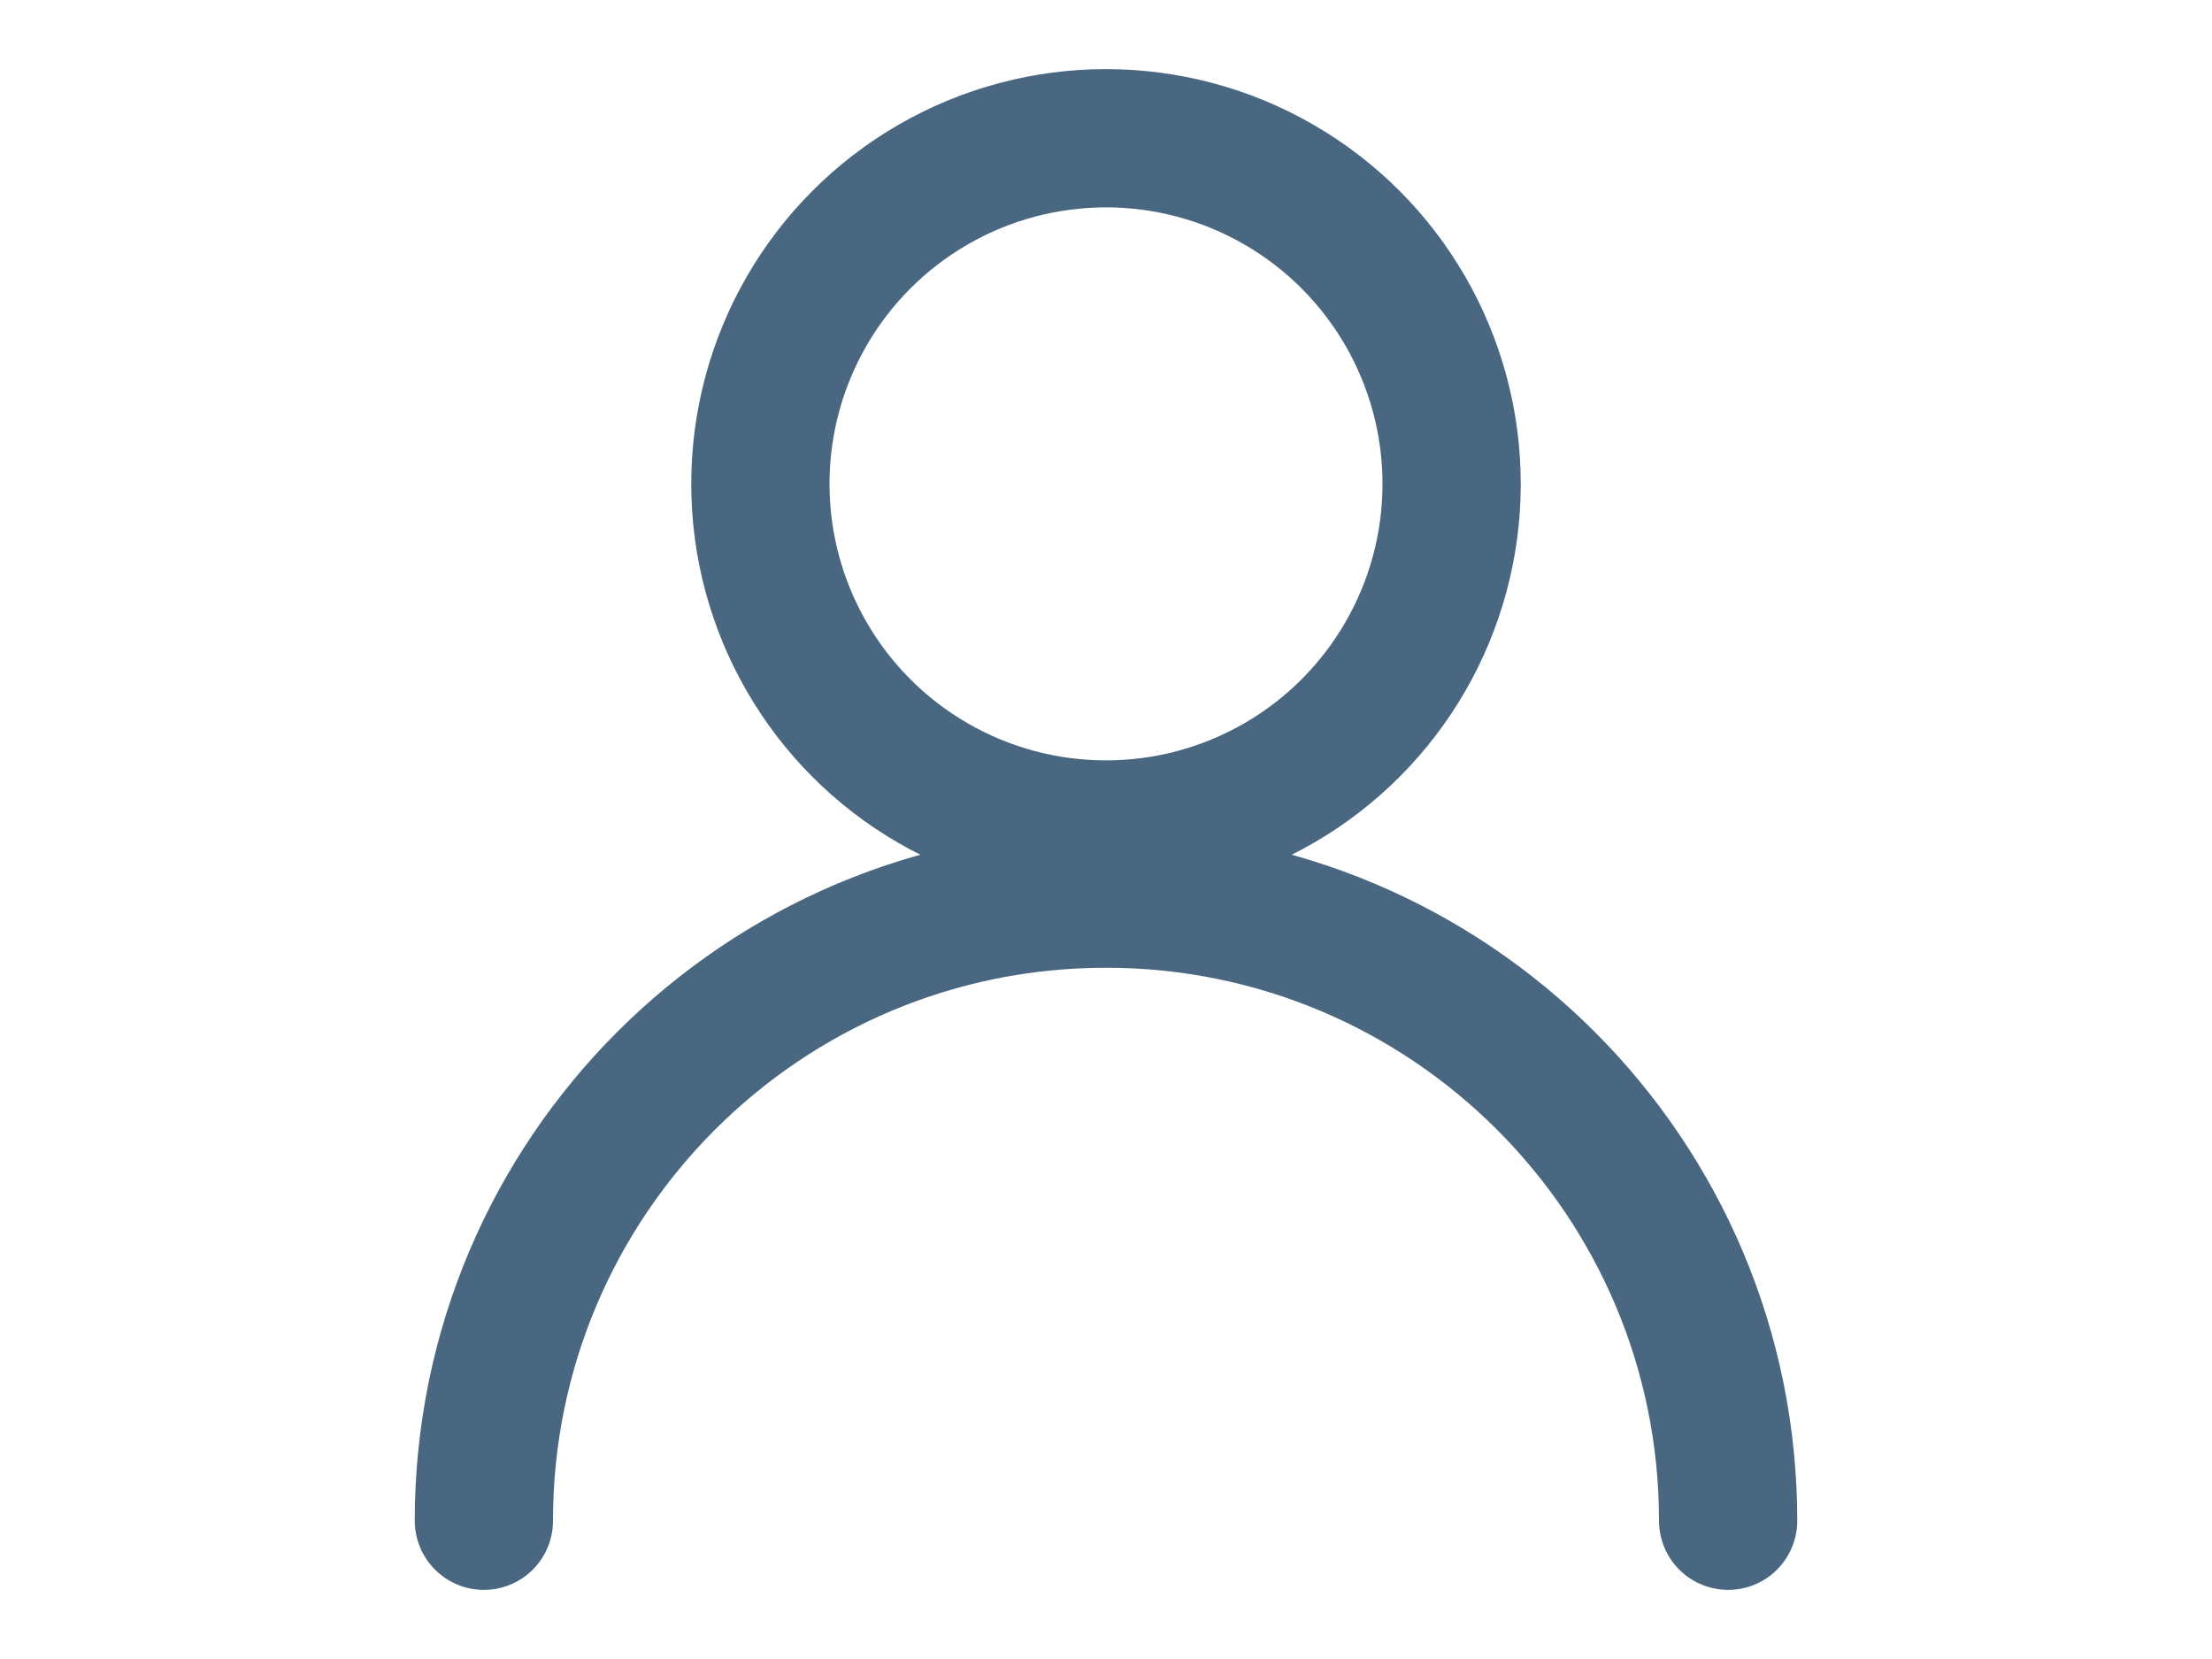 <svg width="32" height="24" viewBox="0 0 32 24" fill="none" xmlns="http://www.w3.org/2000/svg">
<g id="Frame 240">
<g id="Group 240">
<circle id="Ellipse 3" cx="16" cy="7" r="5" stroke="#496780" stroke-width="2"/>
<path id="Ellipse 4" d="M25 22C25 17.029 20.971 13 16 13C11.029 13 7 17.029 7 22" stroke="#496780" stroke-width="2" stroke-linecap="round"/>
</g>
</g>
</svg>
